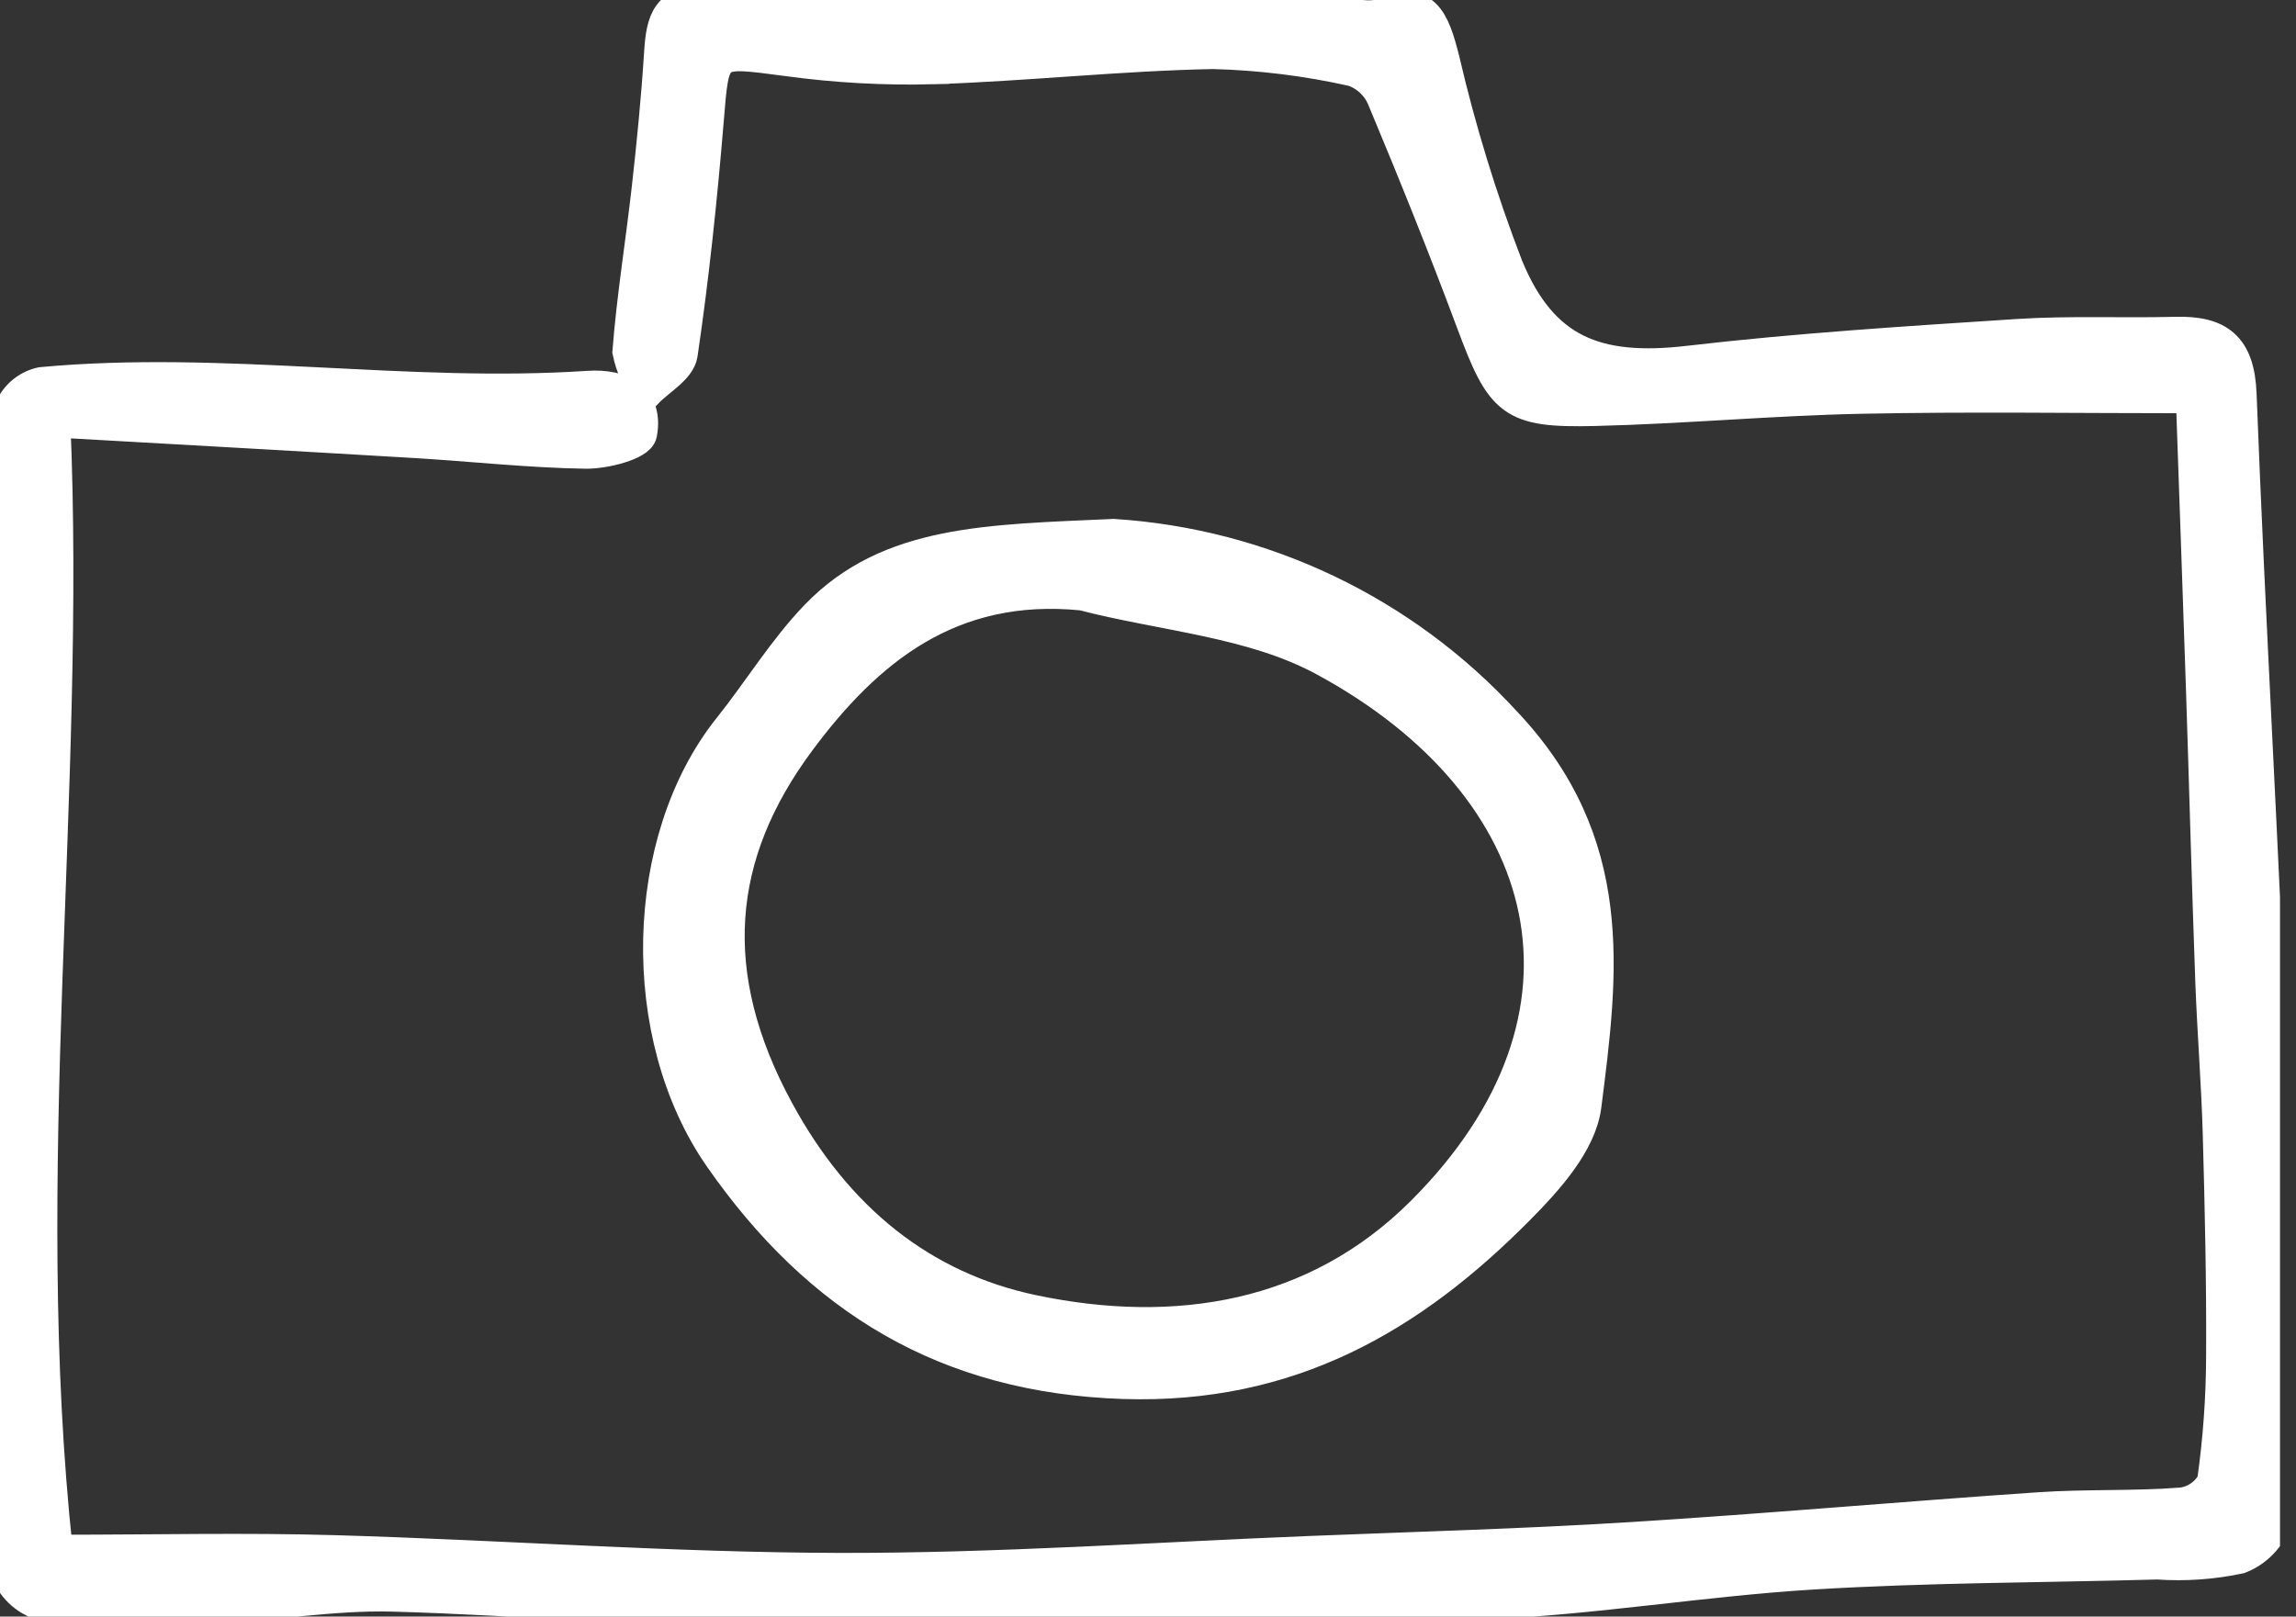<?xml version="1.0" encoding="UTF-8"?> <svg xmlns="http://www.w3.org/2000/svg" width="142" height="100" viewBox="0 0 142 100" fill="none"><rect x="0" y="0" width="142" height="100" fill="#333333" stroke="none"/> <g clip-path="url(#clip0_3094_4770)"> <path d="M135.566 24.563C128.412 24.563 121.743 24.458 115.088 24.596C109.582 24.709 104.098 25.221 98.593 25.352C93.467 25.474 92.893 24.87 91.056 19.942C89.314 15.268 87.445 10.635 85.519 6.029V6.028C85.168 5.236 84.502 4.624 83.681 4.344C80.836 3.705 77.935 3.345 75.021 3.271C69.24 3.383 63.49 4.021 57.711 4.212V4.213C54.685 4.29 51.658 4.121 48.66 3.709C44.022 3.102 44.132 2.997 43.762 7.454C43.362 12.288 42.855 17.117 42.151 21.903C42.02 22.798 40.742 23.486 39.993 24.269C39.443 23.52 39.062 22.66 38.876 21.749C39.143 18.355 39.693 14.995 40.073 11.613C40.383 8.852 40.656 6.082 40.832 3.305C40.96 1.269 41.248 -0.016 43.957 0.058C54.137 0.332 64.314 0.266 74.494 0.399C77.531 0.439 80.573 0.711 83.613 0.883C84.132 1.025 84.675 1.057 85.208 0.978C88.078 -0.388 88.654 1.271 89.267 3.669C90.279 8.031 91.596 12.317 93.207 16.496C95.368 21.739 98.749 23.049 104.428 22.387C111.175 21.601 117.98 21.173 124.774 20.732C128.015 20.522 131.291 20.682 134.547 20.597C137.185 20.529 138.448 21.42 138.562 24.373C139.102 38.44 139.951 52.505 140.483 66.571C140.825 75.597 140.882 84.625 140.845 93.644V93.645C140.562 94.876 139.69 95.888 138.514 96.348C136.842 96.704 135.129 96.824 133.424 96.704C126.334 96.903 119.226 96.894 112.158 97.323C105.392 97.733 98.69 98.879 91.919 99.172C83.905 99.521 75.843 99.238 67.807 99.353C61.516 99.444 55.237 99.986 48.947 99.857C40.733 99.69 32.511 98.918 24.296 98.692C20.526 98.587 16.77 99.306 12.991 99.395C9.337 99.486 5.679 99.361 2.039 99.021C1.065 98.521 0.393 97.579 0.241 96.495C0.072 86.087 -0.039 75.678 0.062 65.278C0.166 54.482 0.546 43.697 0.744 32.904C0.789 30.429 0.43 27.927 0.586 25.47C0.89 24.578 1.638 23.911 2.558 23.708C13.795 22.663 25.125 24.688 36.381 23.938C38.433 23.801 40.046 24.626 39.638 26.829C39.52 27.465 37.412 28.014 36.205 27.994C32.691 27.937 29.173 27.544 25.655 27.334C18.345 26.898 11.034 26.495 3.349 26.057C4.34 49.053 0.987 72.425 3.504 95.935C9.578 95.935 15.16 95.801 20.744 95.964C31.136 96.267 41.54 97.037 51.922 97.06C61.654 97.082 71.364 96.399 81.081 96.01C87.665 95.747 94.257 95.565 100.828 95.157C109.26 94.633 117.669 93.882 126.096 93.308C129.013 93.109 131.964 93.24 134.878 93.021L134.879 93.022C135.729 92.932 136.478 92.423 136.878 91.667C137.246 89.08 137.434 86.469 137.441 83.856C137.466 79.285 137.361 74.708 137.233 70.134C137.143 66.96 136.882 63.783 136.768 60.608C136.551 54.615 136.393 48.623 136.195 42.631C135.994 36.551 135.773 30.472 135.567 24.563L135.566 24.563Z" fill="white" stroke="white" stroke-width="2"></path> <path d="M68.867 33.1C78.121 33.691 86.789 37.833 93.062 44.661C100.149 52.139 99.095 60.143 98.042 68.397C97.748 70.708 95.686 72.98 93.923 74.761C87.29 81.462 79.77 85.875 69.476 85.539C58.535 85.181 50.648 80.36 44.545 71.596C39.287 64.049 39.568 51.958 45.115 45.021C46.945 42.733 48.483 40.178 50.506 38.085C54.992 33.447 61.14 33.454 68.867 33.1H68.867ZM66.943 36.763C58.773 35.947 53.599 40.22 49.426 45.842C44.206 52.877 43.535 60.275 48.1 68.692C51.754 75.43 57.053 79.663 63.892 81.099C72.72 82.951 81.372 81.576 87.962 74.992C100.083 62.884 96.406 48.664 81.864 40.812C77.43 38.418 71.947 38.057 66.944 36.764L66.943 36.763Z" fill="white" stroke="white" stroke-width="2"></path> </g> <defs> <clipPath id="clip0_3094_4770"> <rect width="141.01" height="100" fill="white"></rect> </clipPath> </defs> </svg> 